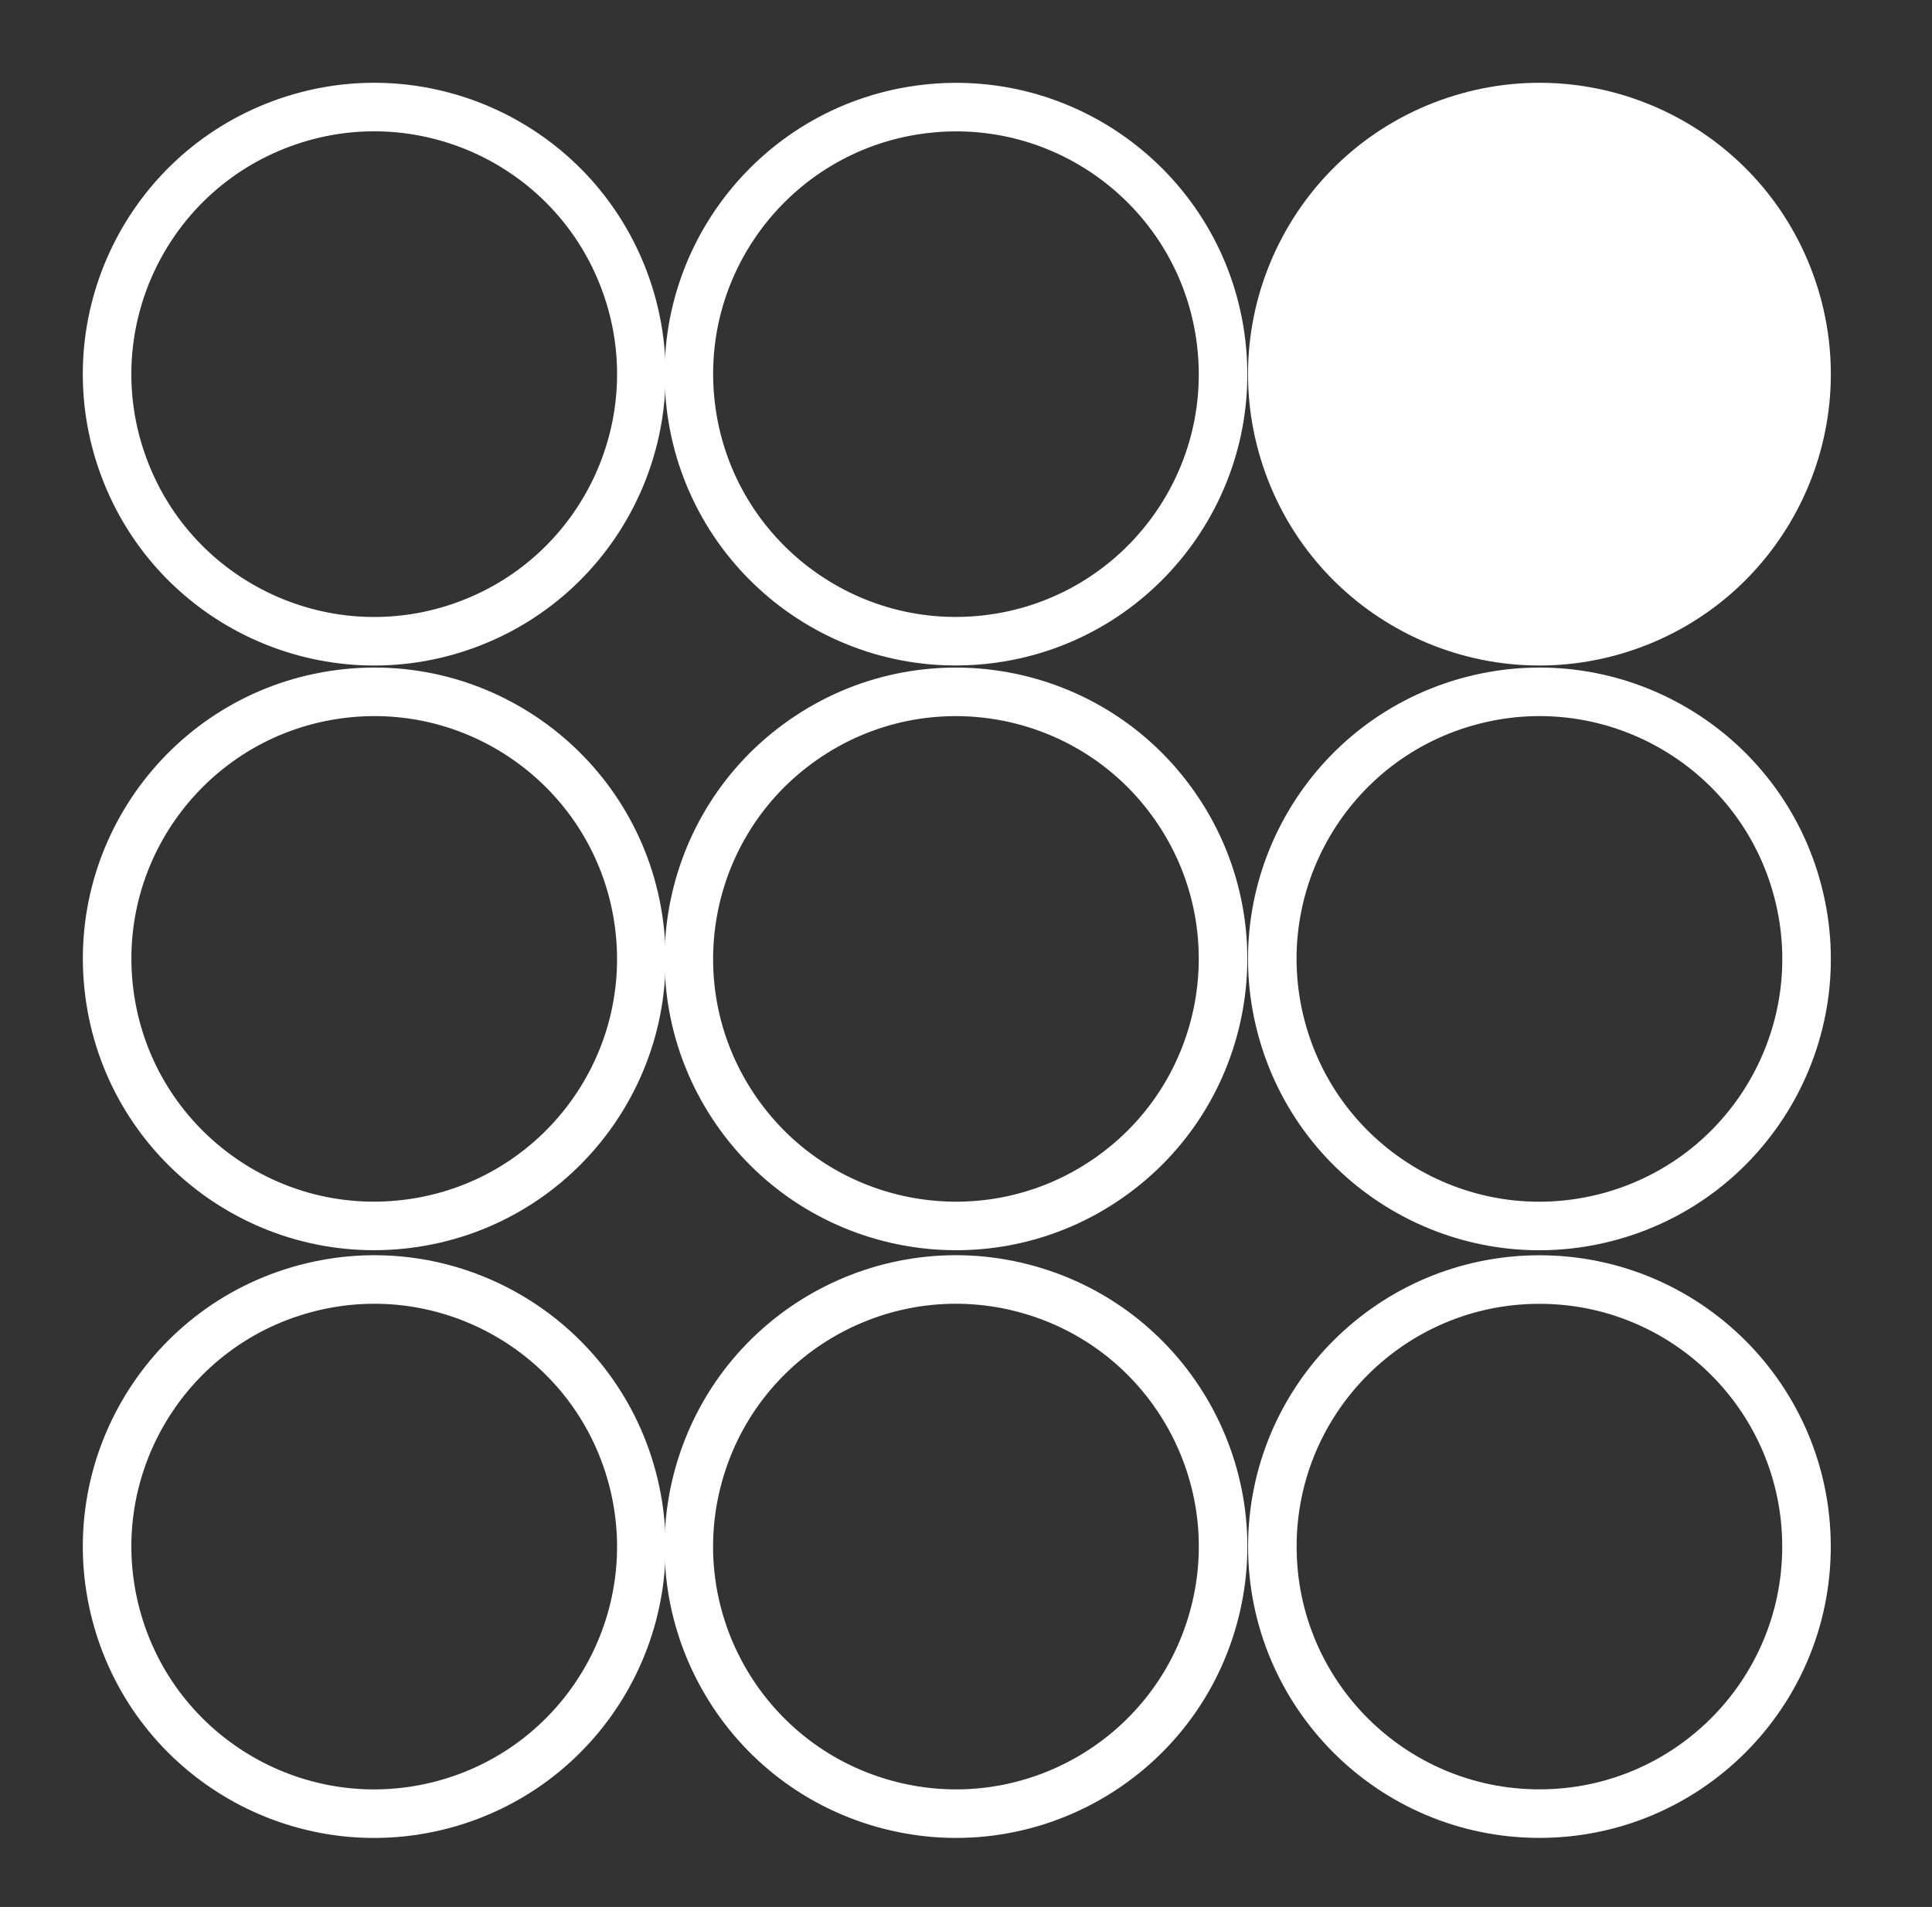 <svg width="78" height="77" viewBox="0 0 78 77" fill="none" xmlns="http://www.w3.org/2000/svg">
<rect x="0" y="0" width="78" height="77" fill="#333333" stroke="none"/>
<path d="M62.151 51.666C56.196 51.666 51.369 56.493 51.368 62.448C51.368 68.403 56.196 73.231 62.151 73.231C68.105 73.231 72.933 68.403 72.933 62.448C72.933 56.493 68.105 51.666 62.151 51.666Z" stroke="white" stroke-width="1.96"/>
<path d="M48.973 65.372C50.587 59.64 47.25 53.684 41.518 52.07C35.786 50.455 29.83 53.792 28.215 59.524C26.601 65.255 29.939 71.211 35.671 72.826C41.402 74.441 47.358 71.103 48.973 65.372Z" stroke="white" stroke-width="1.96"/>
<path d="M4.693 65.239C6.234 70.991 12.146 74.404 17.898 72.864C23.65 71.322 27.064 65.41 25.523 59.658C23.982 53.906 18.069 50.492 12.317 52.034C6.565 53.575 3.152 59.488 4.693 65.239Z" stroke="white" stroke-width="1.96"/>
<path d="M72.59 36.017C71.097 30.253 65.214 26.789 59.449 28.281C53.684 29.773 50.22 35.657 51.712 41.422C53.205 47.186 59.089 50.65 64.853 49.157C70.618 47.665 74.082 41.782 72.59 36.017Z" stroke="white" stroke-width="1.96"/>
<path d="M29.738 44.871C33.135 49.761 39.854 50.972 44.745 47.574C49.636 44.177 50.847 37.458 47.449 32.567C44.052 27.677 37.332 26.466 32.442 29.864C27.551 33.262 26.341 39.98 29.738 44.871Z" stroke="white" stroke-width="1.96"/>
<path d="M25.803 37.343C25.044 31.437 19.64 27.265 13.734 28.024C7.827 28.783 3.654 34.187 4.414 40.093C5.173 45.999 10.577 50.172 16.484 49.412C22.39 48.653 26.562 43.249 25.803 37.343Z" stroke="white" stroke-width="1.96"/>
<path d="M49.306 13.871C48.623 7.956 43.273 3.714 37.358 4.397C31.442 5.08 27.2 10.429 27.883 16.344C28.566 22.26 33.916 26.502 39.831 25.819C45.747 25.136 49.989 19.786 49.306 13.871Z" stroke="white" stroke-width="1.96"/>
<path d="M4.993 18.843C7.055 24.429 13.256 27.285 18.842 25.223C24.429 23.16 27.286 16.959 25.223 11.373C23.16 5.787 16.959 2.93 11.373 4.993C5.787 7.056 2.93 13.257 4.993 18.843Z" stroke="white" stroke-width="1.96"/>
<path d="M73.309 11.386C75.364 17.549 72.034 24.21 65.872 26.265C59.71 28.321 53.048 24.991 50.993 18.829C48.938 12.667 52.267 6.005 58.43 3.95C64.592 1.895 71.254 5.224 73.309 11.386Z" fill="white"/>
</svg>
